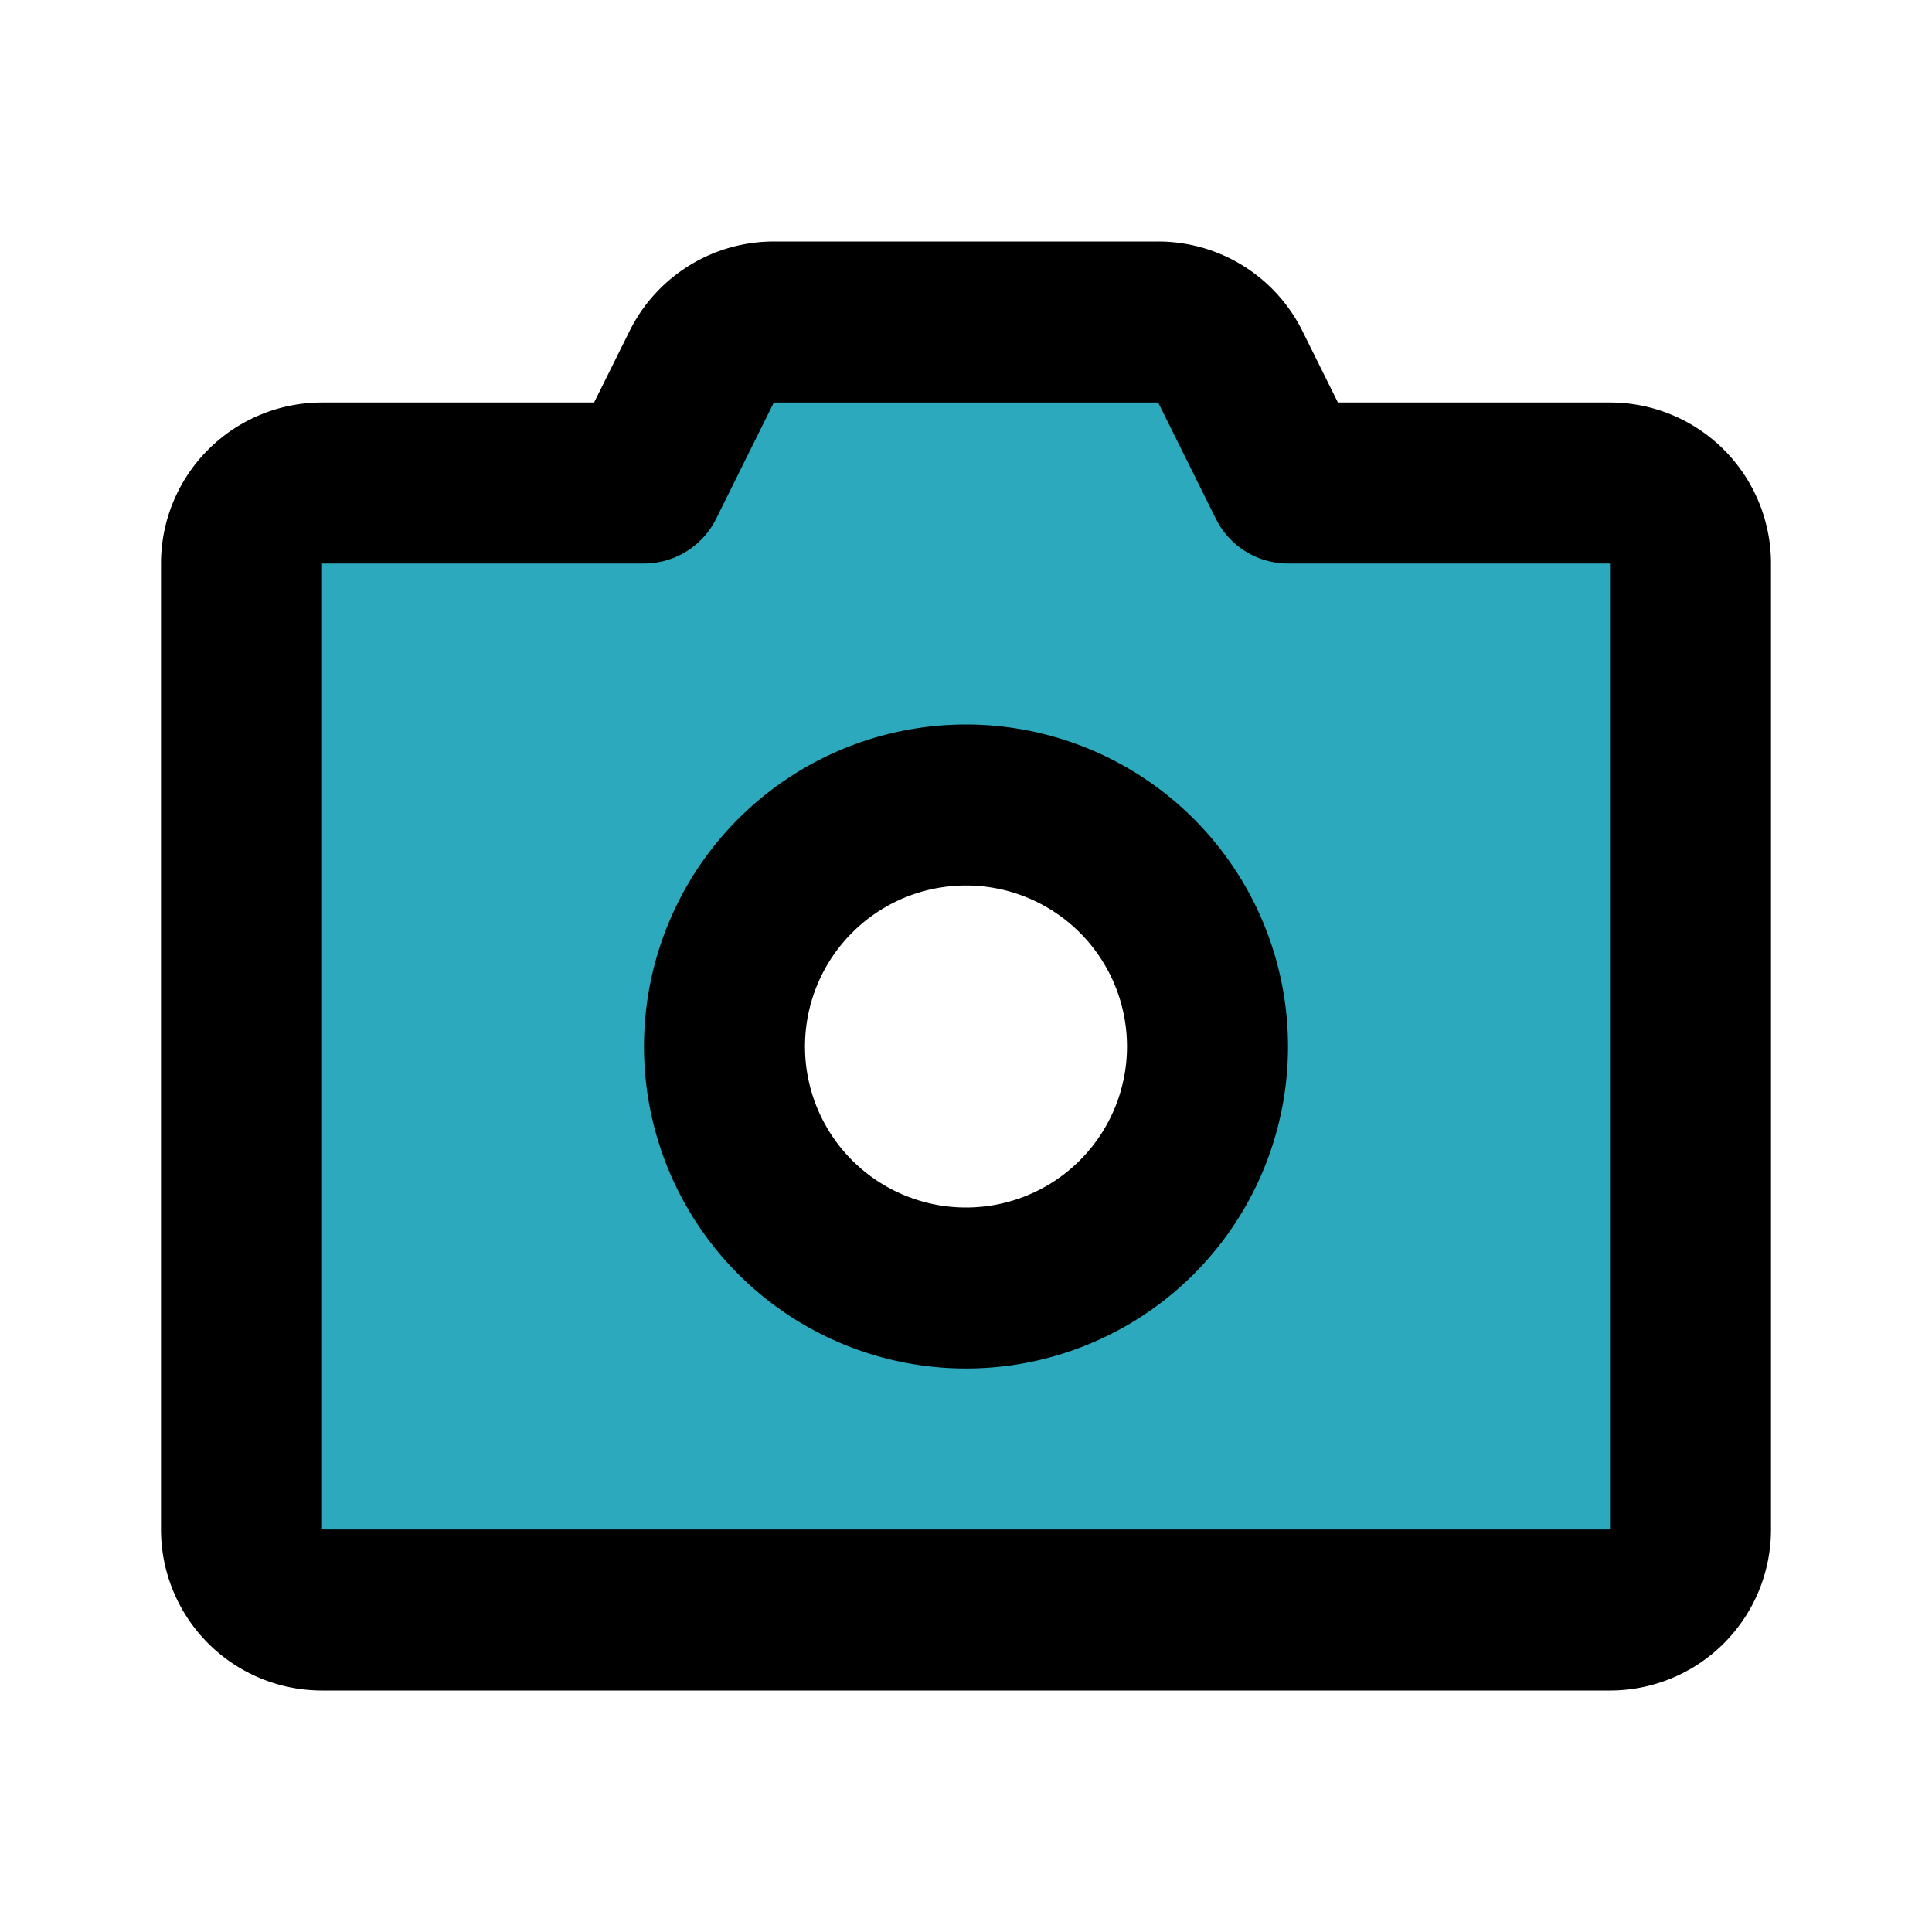 <?xml version="1.0" encoding="utf-8"?>
<svg fill="#000000" width="800px" height="800px" viewBox="0 0 24 24" id="photo-camera" data-name="Flat Line" xmlns="http://www.w3.org/2000/svg" class="icon flat-line"><path id="secondary" d="M20,6H16l-.72-1.45a1,1,0,0,0-.9-.55H9.62a1,1,0,0,0-.9.55L8,6H4A1,1,0,0,0,3,7V19a1,1,0,0,0,1,1H20a1,1,0,0,0,1-1V7A1,1,0,0,0,20,6ZM12,16a3,3,0,1,1,3-3A3,3,0,0,1,12,16Z" style="fill: rgb(44, 169, 188); stroke-width: 2;"></path><path id="primary" d="M15,13a3,3,0,1,1-3-3A3,3,0,0,1,15,13Zm5-7H16l-.72-1.45a1,1,0,0,0-.9-.55H9.62a1,1,0,0,0-.9.55L8,6H4A1,1,0,0,0,3,7V19a1,1,0,0,0,1,1H20a1,1,0,0,0,1-1V7A1,1,0,0,0,20,6Z" style="fill: none; stroke: rgb(0, 0, 0); stroke-linecap: round; stroke-linejoin: round; stroke-width: 2;"></path></svg>